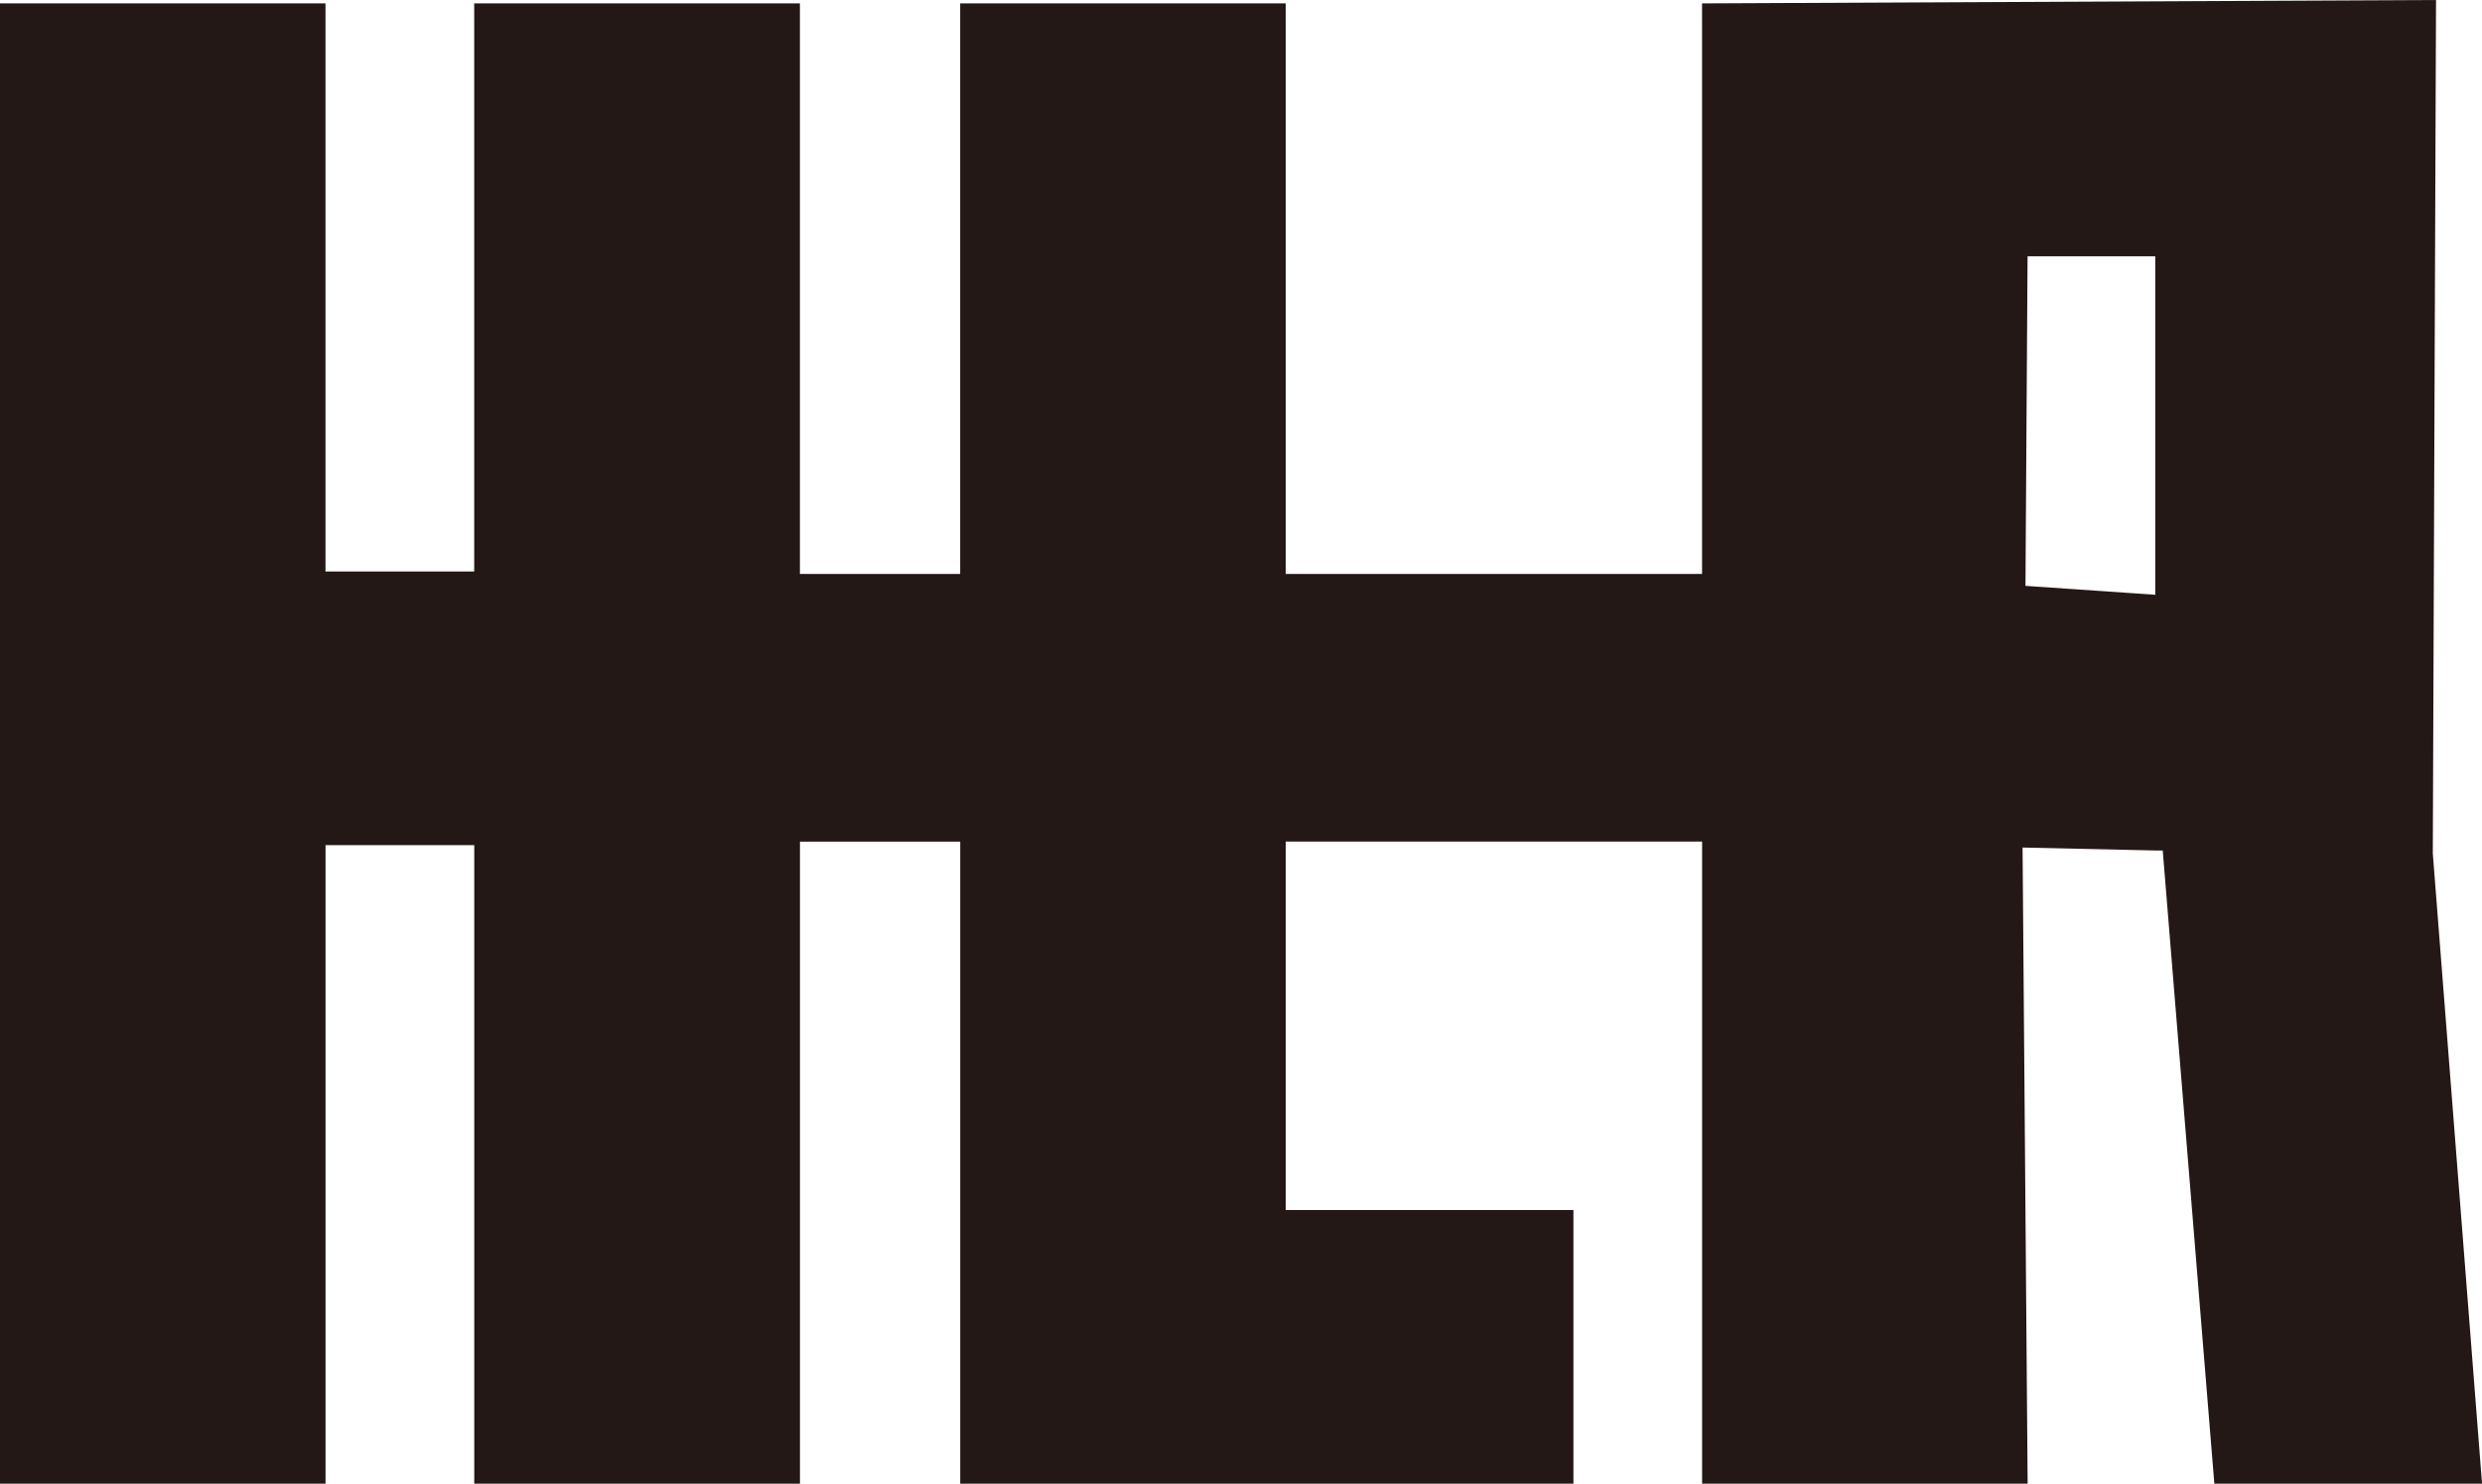<?xml version="1.0" encoding="UTF-8"?><svg id="_レイヤー_1" xmlns="http://www.w3.org/2000/svg" viewBox="0 0 100.911 60.333"><defs><style>.cls-1{fill:#231815;stroke-width:0px;}</style></defs><path class="cls-1" d="M99.039,0l-29.838.138v23.202h-16.928V.138h-13.235v23.202h-6.516V.138h-13.242v23.101h-6.047V.138H0v60.194h13.235v-25.965h6.047v25.965h13.242v-26.109h6.516v26.109h24.931v-11.129h-11.696v-14.981h16.928v26.109h13.235l-.206-25.867,5.442.121h.257l2.098,25.746h10.884l-2.002-25.625.131-34.708ZM87.628,24.186l-5.278-.363.085-13.401h5.192v13.764Z"/></svg>